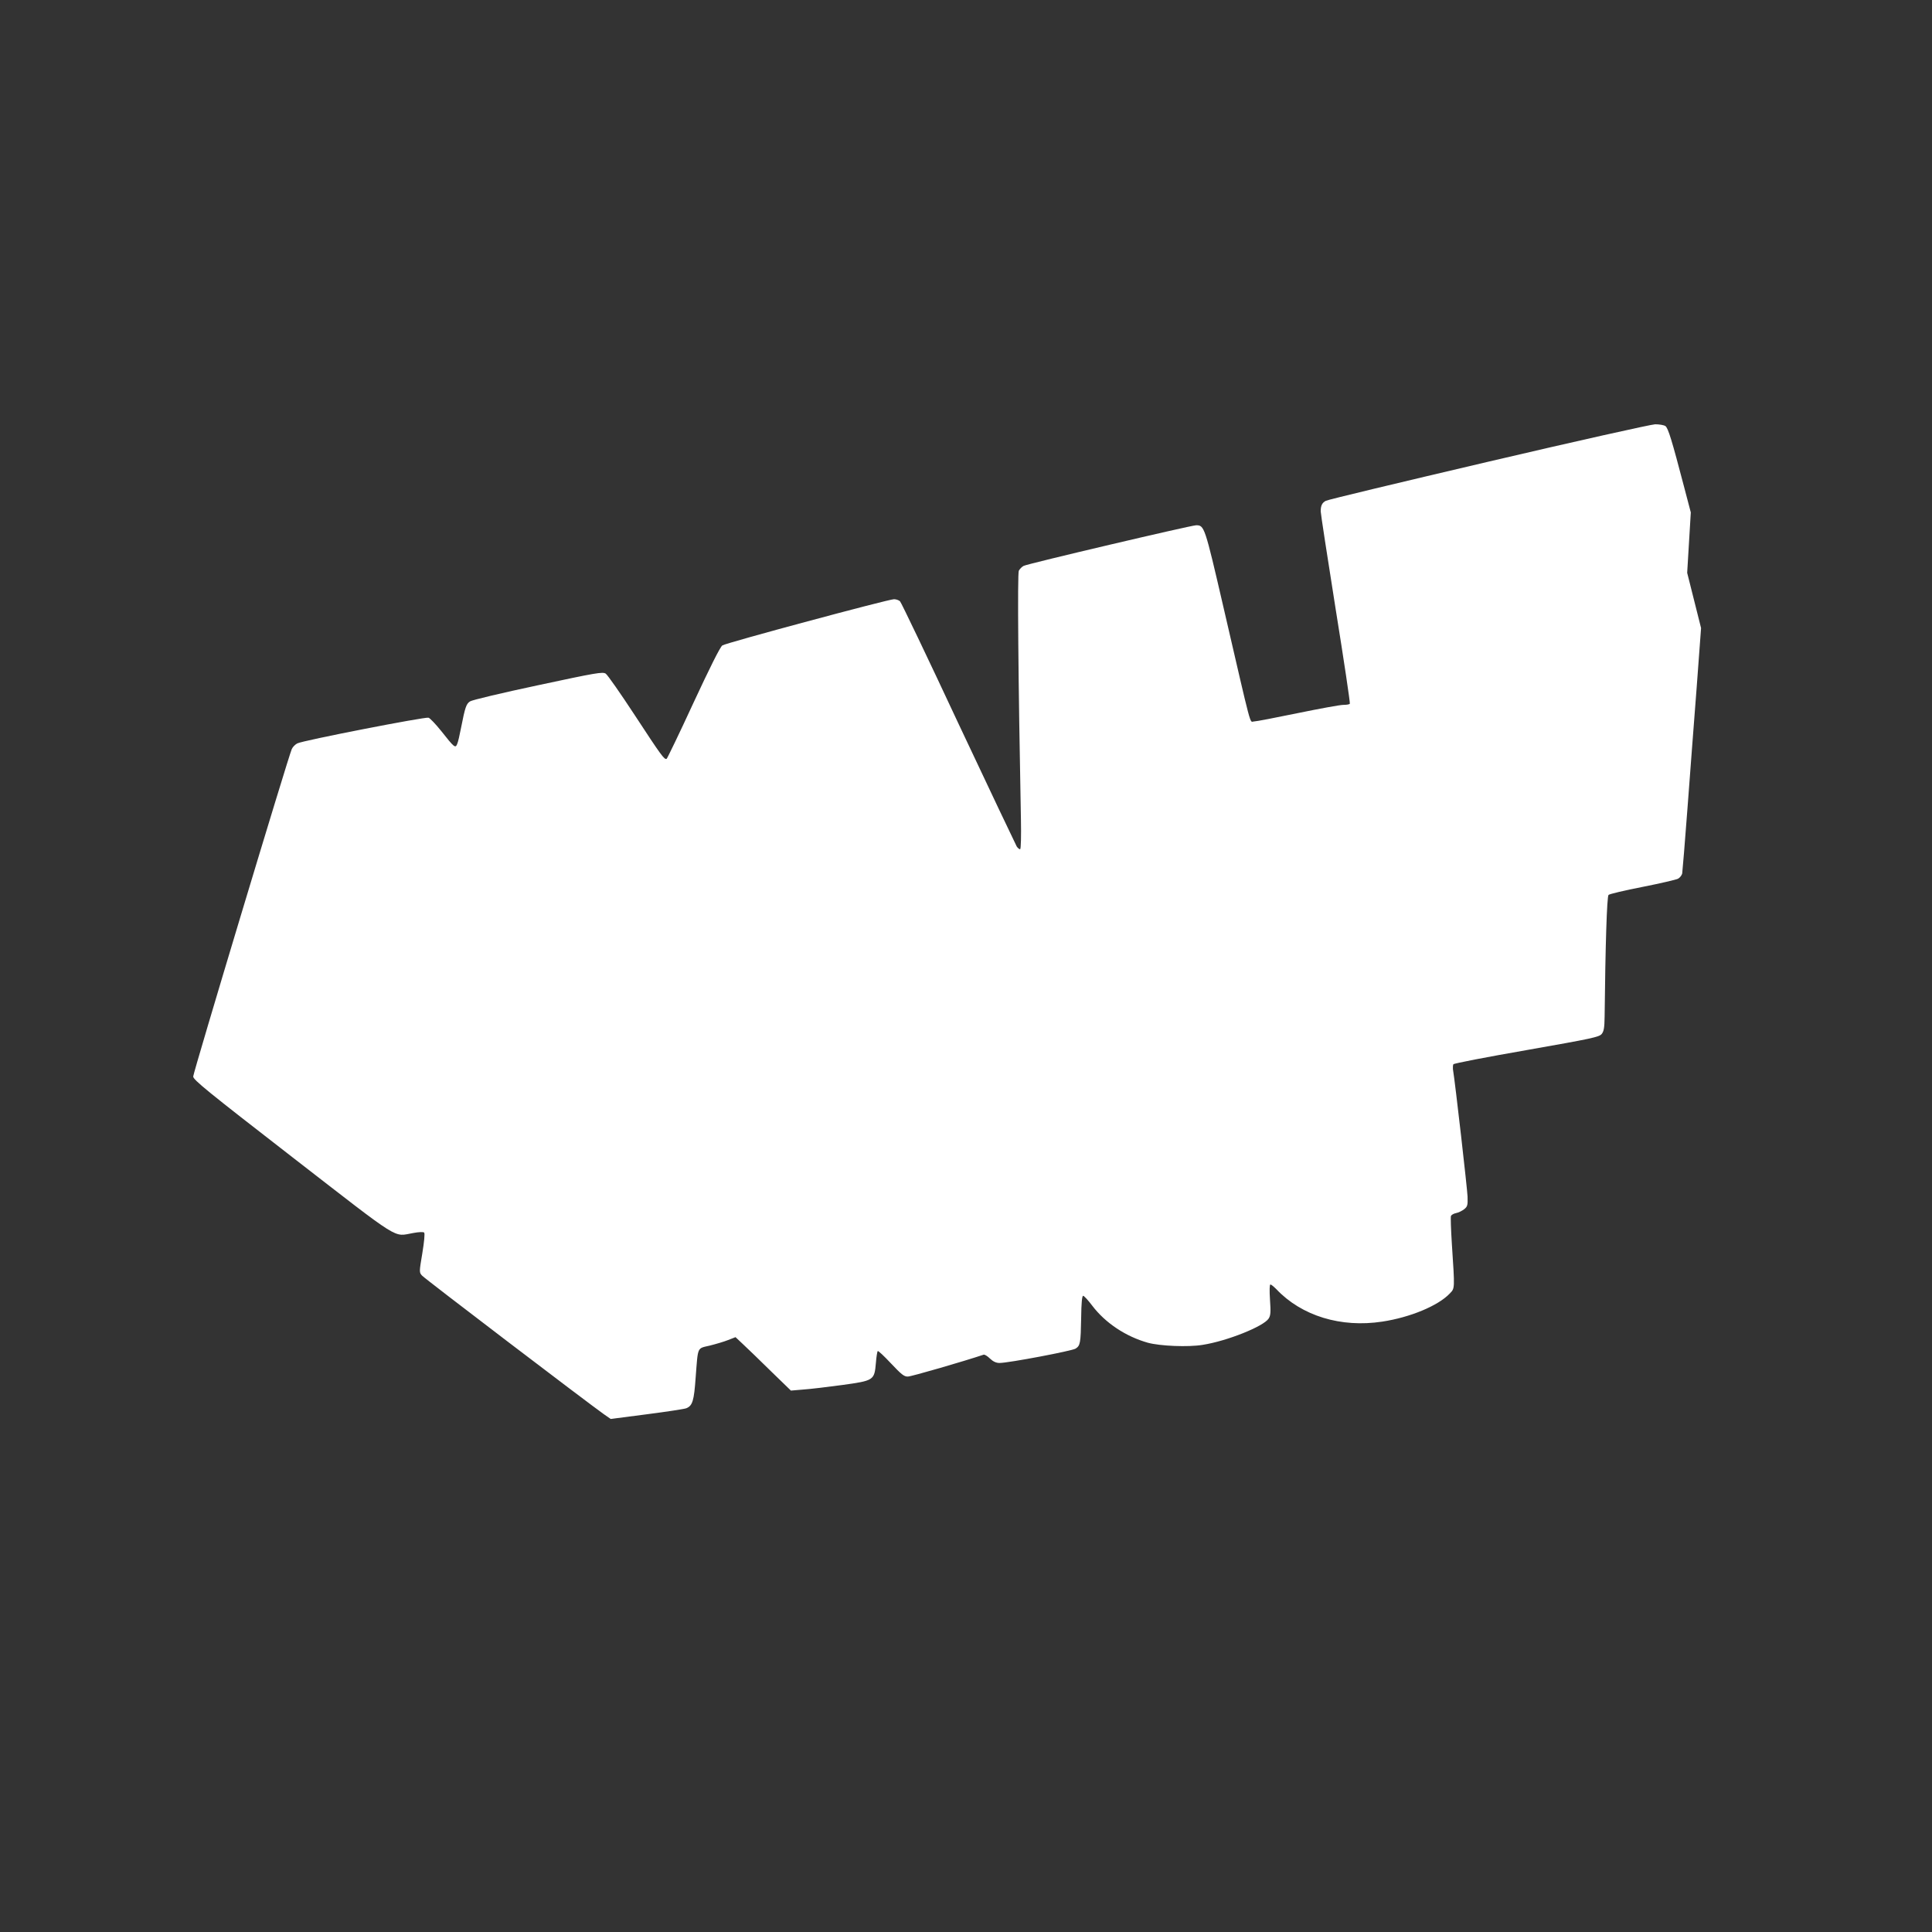<?xml version="1.0" standalone="no"?>
<!DOCTYPE svg PUBLIC "-//W3C//DTD SVG 20010904//EN"
 "http://www.w3.org/TR/2001/REC-SVG-20010904/DTD/svg10.dtd">
<svg version="1.0" xmlns="http://www.w3.org/2000/svg"
 width="1280pt" height="1280pt" viewBox="0 0 1280 1280"
 preserveAspectRatio="xMidYMid meet">
<rect x="0" y="0" width="1280" height="1280" fill="#333333" stroke="none"/>
<g transform="translate(0,1280) scale(0.1,-0.1)"
fill="#ffffff" stroke="none">
<path d="M9860 9741 c-580 -136 -1065 -252 -1076 -259 -25 -13 -34 -32 -34
-70 0 -15 45 -306 99 -647 55 -341 97 -623 94 -627 -2 -5 -22 -8 -43 -8 -22 0
-158 -25 -304 -55 -145 -30 -275 -55 -289 -55 -29 0 -8 -78 -202 760 -123 532
-126 540 -180 540 -32 0 -1117 -255 -1143 -269 -12 -6 -26 -21 -32 -32 -10
-18 -4 -724 14 -1652 2 -103 0 -190 -5 -193 -4 -2 -15 6 -23 18 -7 13 -182
380 -387 816 -204 437 -378 800 -386 808 -8 8 -26 14 -40 14 -37 0 -1112 -289
-1137 -306 -14 -8 -85 -151 -191 -379 -93 -202 -174 -369 -178 -372 -15 -9
-36 21 -213 291 -93 142 -179 265 -191 273 -20 13 -62 6 -449 -77 -235 -50
-438 -98 -450 -107 -25 -16 -33 -40 -59 -173 -9 -47 -20 -96 -26 -109 -12 -30
-19 -24 -106 86 -36 45 -74 85 -84 88 -22 7 -833 -151 -869 -170 -14 -7 -31
-24 -37 -38 -22 -48 -653 -2144 -653 -2169 0 -22 91 -96 660 -537 732 -567
662 -523 798 -500 36 7 67 8 72 3 6 -6 0 -63 -12 -137 -21 -125 -21 -127 -2
-148 17 -20 1098 -843 1204 -918 l46 -32 239 31 c132 17 250 35 262 40 41 17
51 48 62 205 16 207 8 190 93 210 40 10 95 26 122 37 l49 19 51 -48 c28 -26
111 -106 183 -177 l133 -129 82 7 c46 3 162 17 258 30 210 29 213 31 223 146
3 40 9 75 12 79 4 3 43 -34 88 -82 69 -73 87 -88 112 -87 23 0 374 102 502
145 6 2 25 -9 42 -26 21 -20 41 -29 63 -29 60 0 481 80 504 95 31 20 34 35 37
205 1 98 6 145 13 145 6 0 33 -29 60 -65 87 -115 223 -205 369 -246 81 -22
267 -30 363 -14 161 25 403 122 437 174 13 20 15 42 9 125 -4 62 -3 101 3 101
5 0 22 -14 39 -31 167 -177 428 -257 702 -215 185 28 370 105 447 186 34 36
34 24 14 328 -6 95 -9 178 -6 186 3 7 18 16 34 19 16 3 40 15 54 26 21 17 24
26 22 83 -2 51 -81 748 -97 845 -1 12 0 26 3 32 4 6 222 48 486 94 431 76 480
86 497 107 14 18 18 41 19 114 5 467 15 796 26 807 6 6 107 30 225 53 117 23
223 48 235 54 13 7 25 23 28 35 2 12 18 207 35 432 17 226 44 586 61 802 l29
392 -46 183 -46 183 12 200 12 200 -46 175 c-79 302 -104 384 -122 397 -10 7
-41 12 -68 12 -28 -1 -526 -112 -1106 -248z"/>
</g>
</svg>
